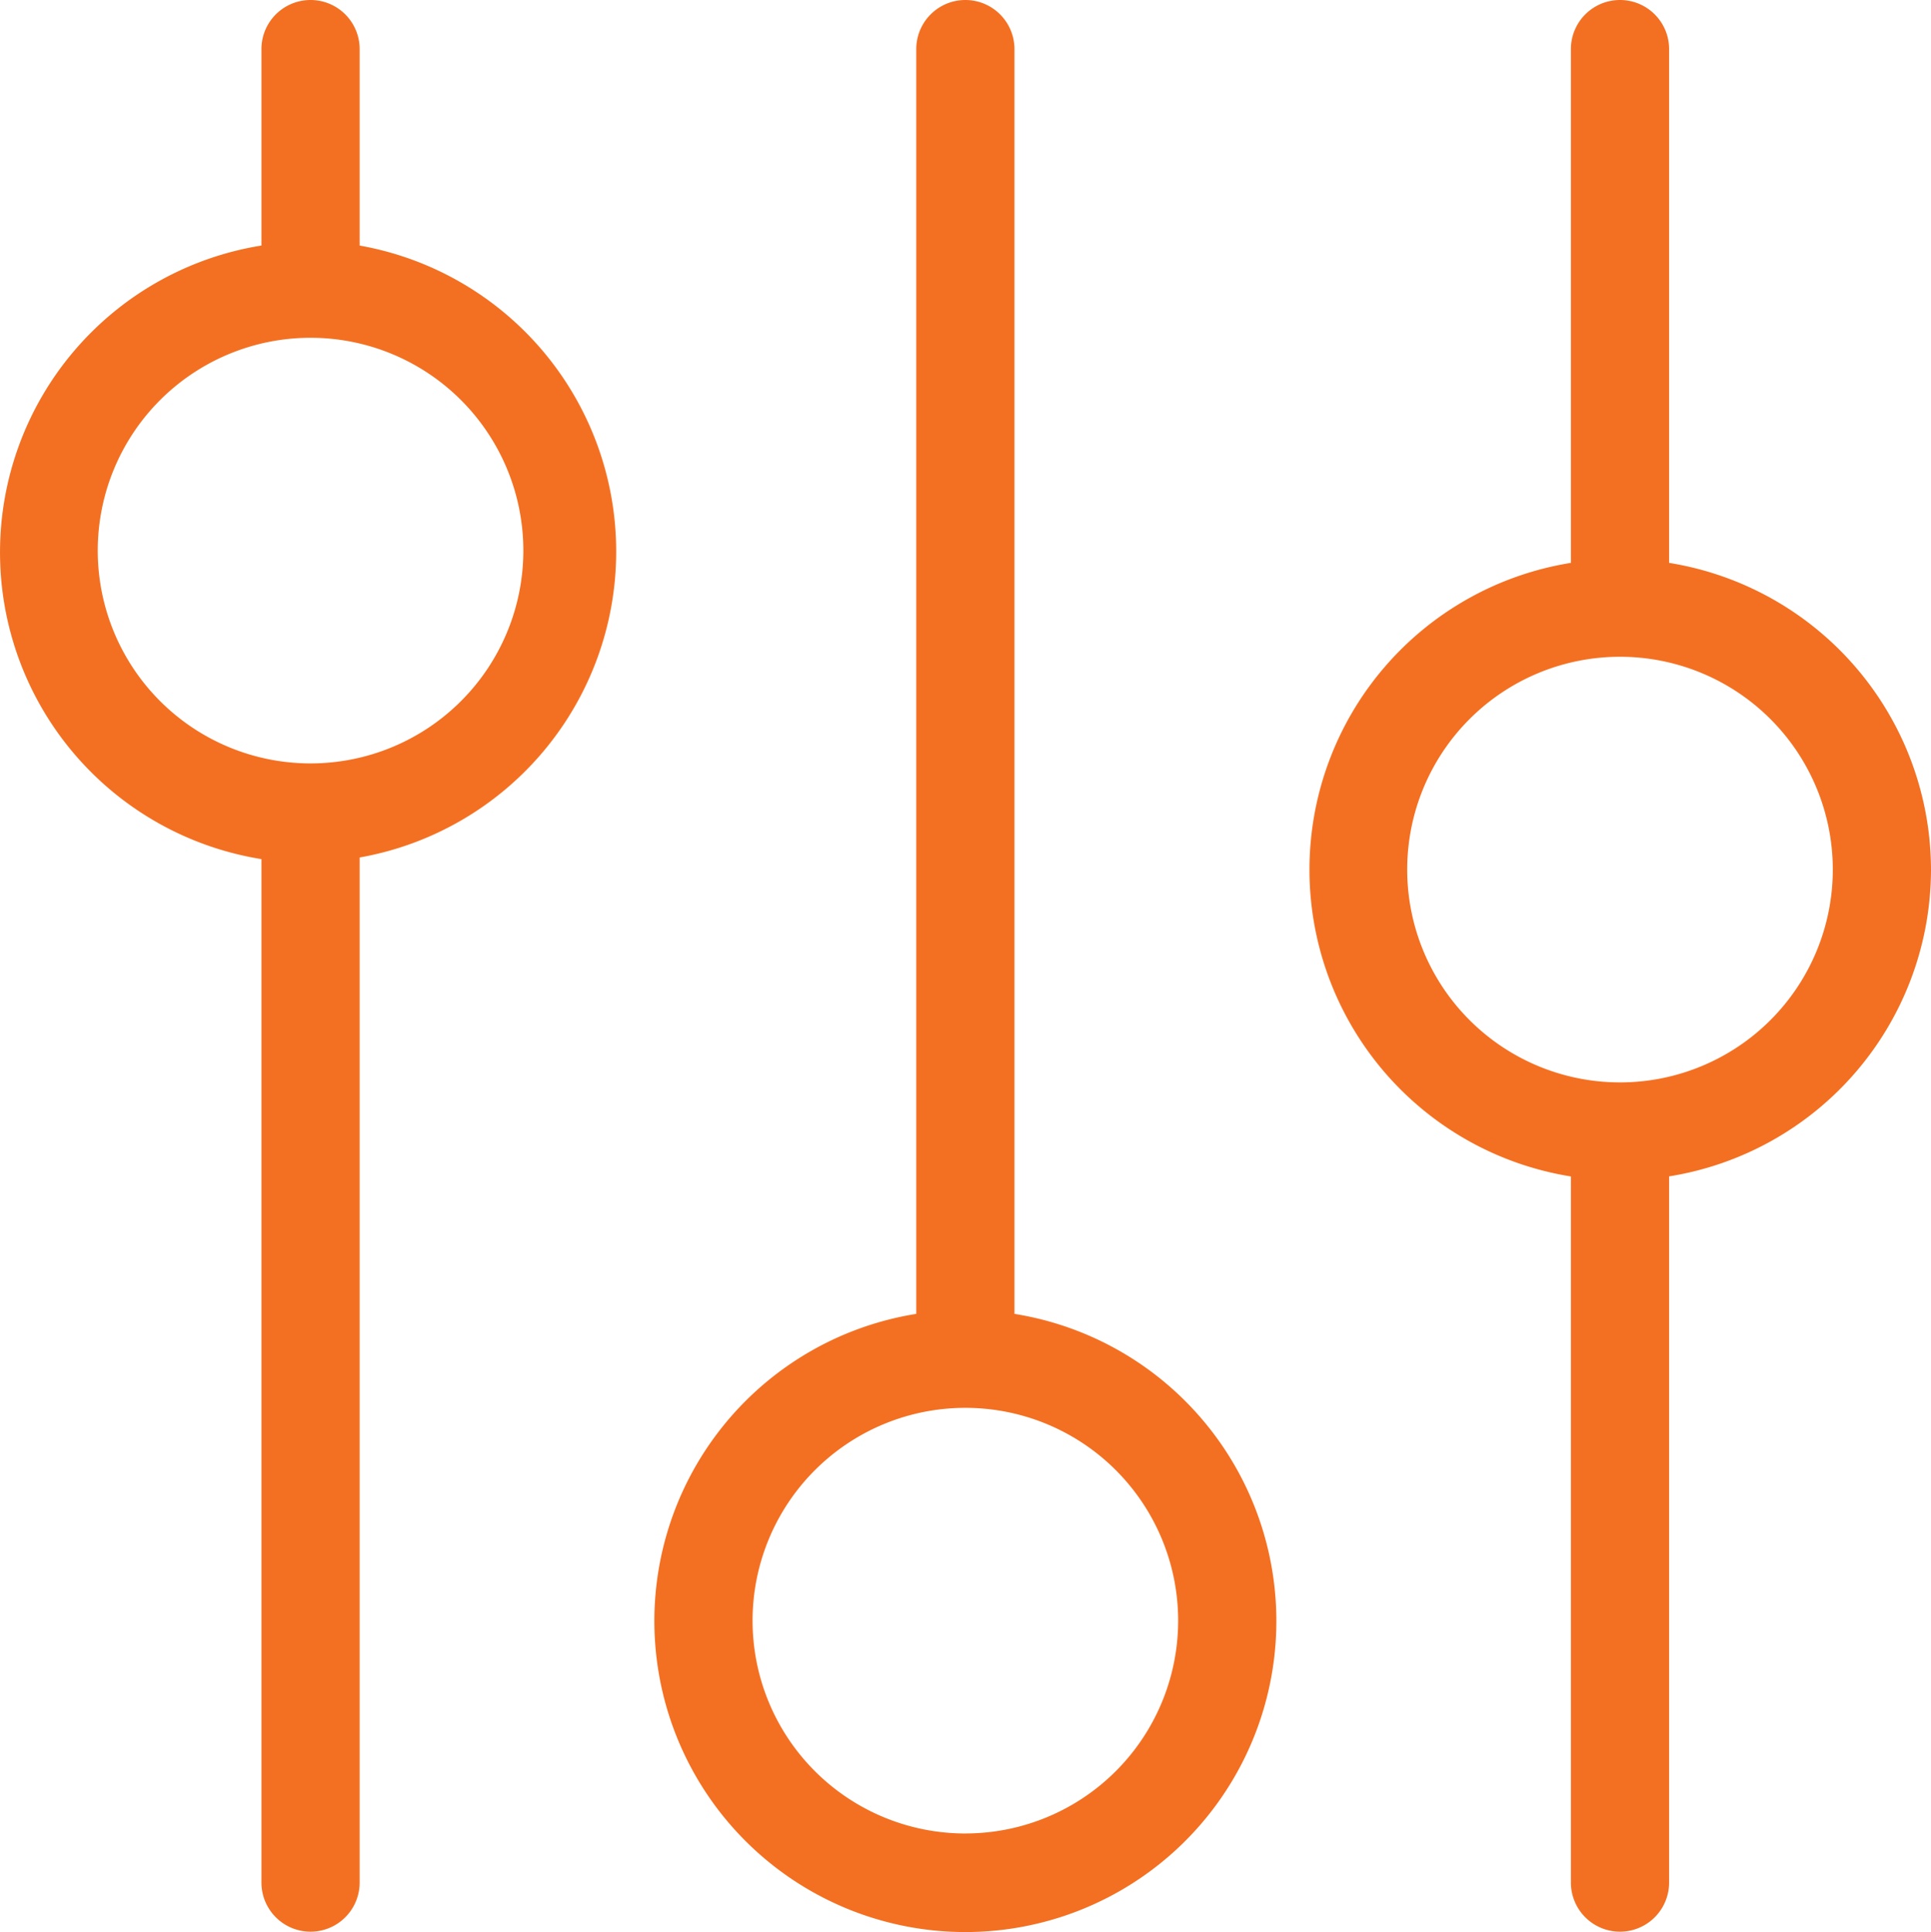 <?xml version="1.0" encoding="UTF-8"?> <svg xmlns="http://www.w3.org/2000/svg" width="77.197" height="77.229" viewBox="0 0 77.197 77.229"><g id="Layer_37" data-name="Layer 37" transform="translate(-2.514 -2.5)"><path id="Path_38728" data-name="Path 38728" d="M16.892,12.316V4.463a1.963,1.963,0,1,0-3.926,0v7.852a12.42,12.42,0,0,0,0,24.526V77.752a1.963,1.963,0,1,0,3.926,0V36.776a12.42,12.42,0,0,0,0-24.46Zm-1.963,20.7a8.507,8.507,0,1,1,8.507-8.507,8.507,8.507,0,0,1-8.507,8.507Z" transform="translate(0 0)" fill="#f37022"></path><path id="Path_38729" data-name="Path 38729" d="M36.9,55.02V4.463a1.963,1.963,0,1,0-3.926,0V55.02a12.433,12.433,0,1,0,3.926,0Zm-1.963,20.77a8.507,8.507,0,1,1,8.507-8.507A8.507,8.507,0,0,1,34.933,75.789Z" transform="translate(6.17 0)" fill="#f37022"></path><path id="Path_38730" data-name="Path 38730" d="M67.362,37.26A12.446,12.446,0,0,0,56.892,25V4.463a1.963,1.963,0,0,0-3.926,0V25a12.42,12.42,0,0,0,0,24.526V77.752a1.963,1.963,0,0,0,3.926,0V49.523A12.433,12.433,0,0,0,67.362,37.26ZM54.929,45.767a8.507,8.507,0,1,1,8.507-8.507A8.507,8.507,0,0,1,54.929,45.767Z" transform="translate(12.349)" fill="#f37022"></path></g></svg> 